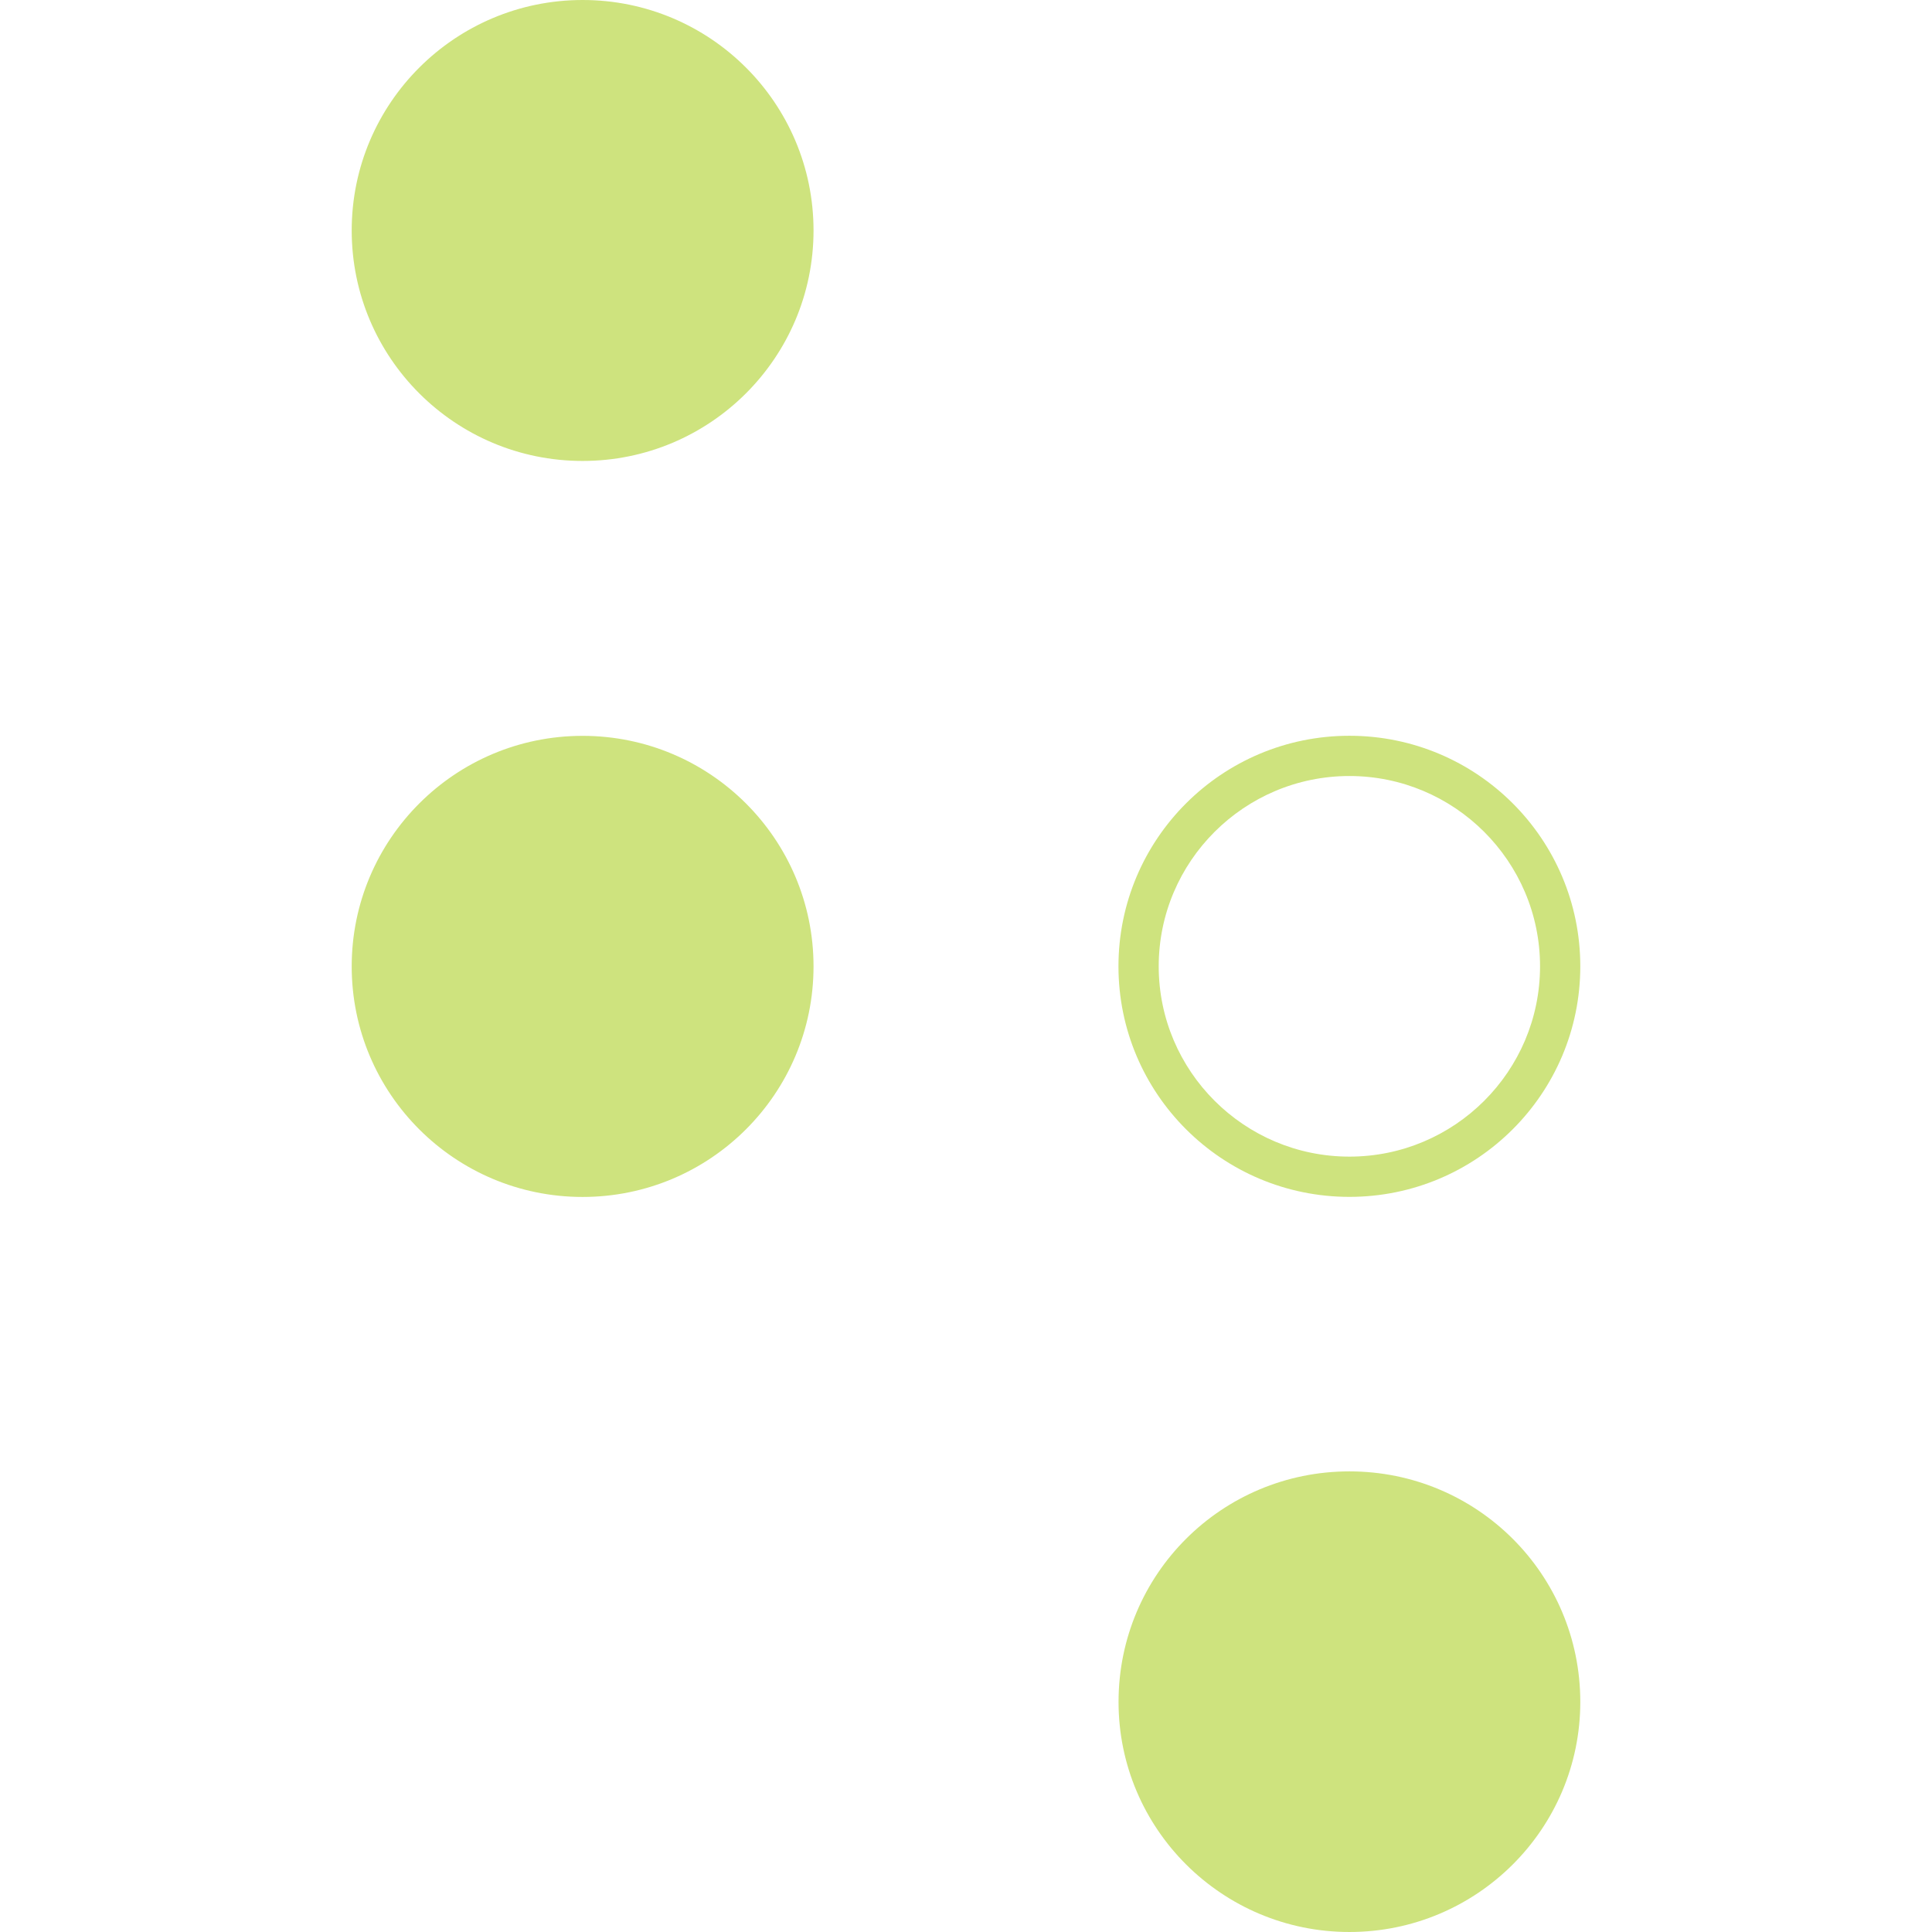 <svg role="img" width="32px" height="32px" viewBox="0 0 24 24" xmlns="http://www.w3.org/2000/svg"><title>D-Wave Systems</title><path fill="#cee37e" d="M10.106 12.005c0 1.581-1.284 2.864-2.869 2.864-1.584 0-2.868-1.282-2.868-2.864 0-1.581 1.284-2.864 2.868-2.864 1.584 0 2.869 1.282 2.869 2.864zM7.238 0C5.654 0 4.369 1.282 4.369 2.863s1.284 2.863 2.868 2.863c1.584 0 2.869-1.282 2.869-2.863C10.106 1.282 8.822 0 7.238 0zm9.525 18.278c-1.584 0-2.868 1.276-2.868 2.864 0 1.576 1.284 2.858 2.868 2.858 1.585 0 2.868-1.282 2.868-2.858 0-1.587-1.284-2.864-2.868-2.864zm-2.869-6.274c0-1.581 1.284-2.864 2.869-2.864 1.584 0 2.868 1.282 2.868 2.864 0 1.581-1.284 2.864-2.868 2.864-1.584 0-2.869-1.282-2.869-2.864zm.5 0c0 1.303 1.062 2.364 2.369 2.364s2.368-1.06 2.368-2.364c0-1.303-1.062-2.364-2.368-2.364s-2.369 1.06-2.369 2.364z"/></svg>